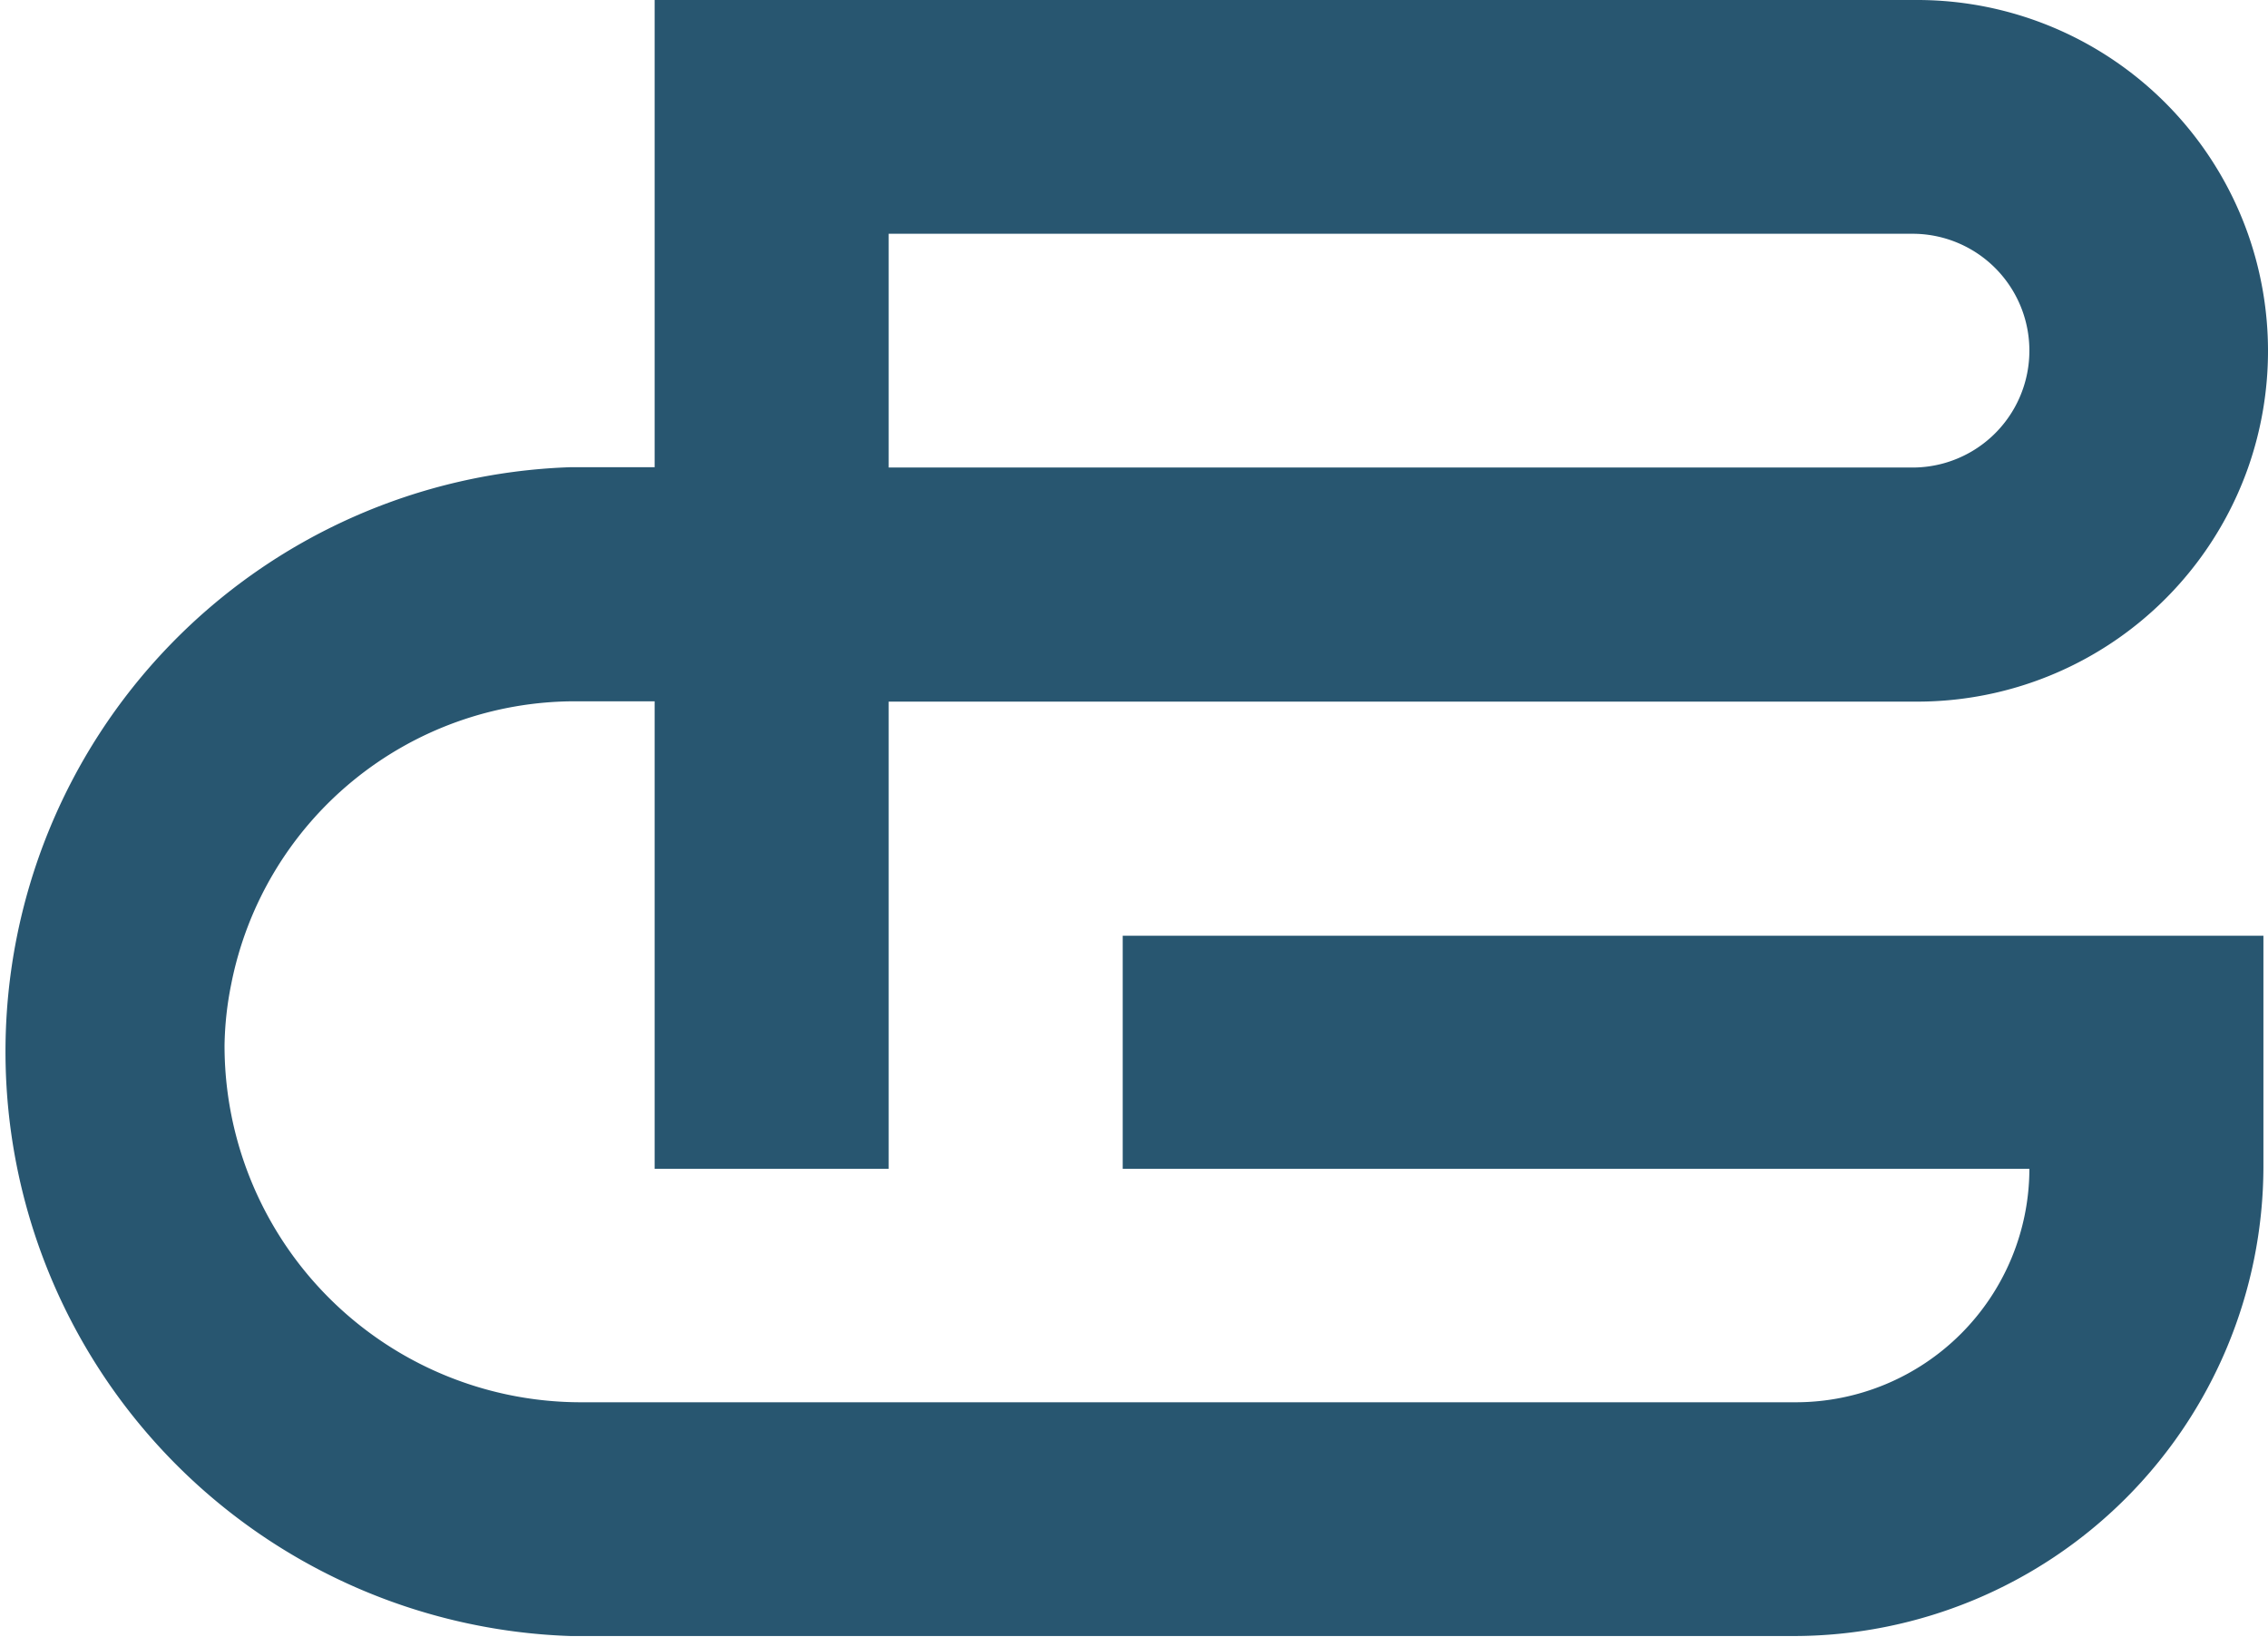 <svg xmlns="http://www.w3.org/2000/svg" viewBox="0 0 69.29 50"><defs><style>.cls-1{fill:#285670;}</style></defs><title>Asset 1</title><g id="Layer_2" data-name="Layer 2"><g id="Layer_1-2" data-name="Layer 1"><path class="cls-1" d="M34.3,28.57h0V35.7H62a7.14,7.14,0,0,1-7.13,7.13H17.8A10.89,10.89,0,0,1,6.86,31.92a10.06,10.06,0,0,1,.2-1.84,10.71,10.71,0,0,1,10.52-8.66H20V35.7h7.15V21.43H58.58a10.72,10.72,0,0,0,10.1-7.14,10.75,10.75,0,0,0,0-7.14A10.72,10.72,0,0,0,58.58,0H20V14.27H17.43a17.86,17.86,0,0,0,0,35.7H54.8A14.36,14.36,0,0,0,69.15,35.65V28.58H34.3ZM27.15,7.14H58.43a3.57,3.57,0,1,1,0,7.14H27.15Z"/></g></g></svg>